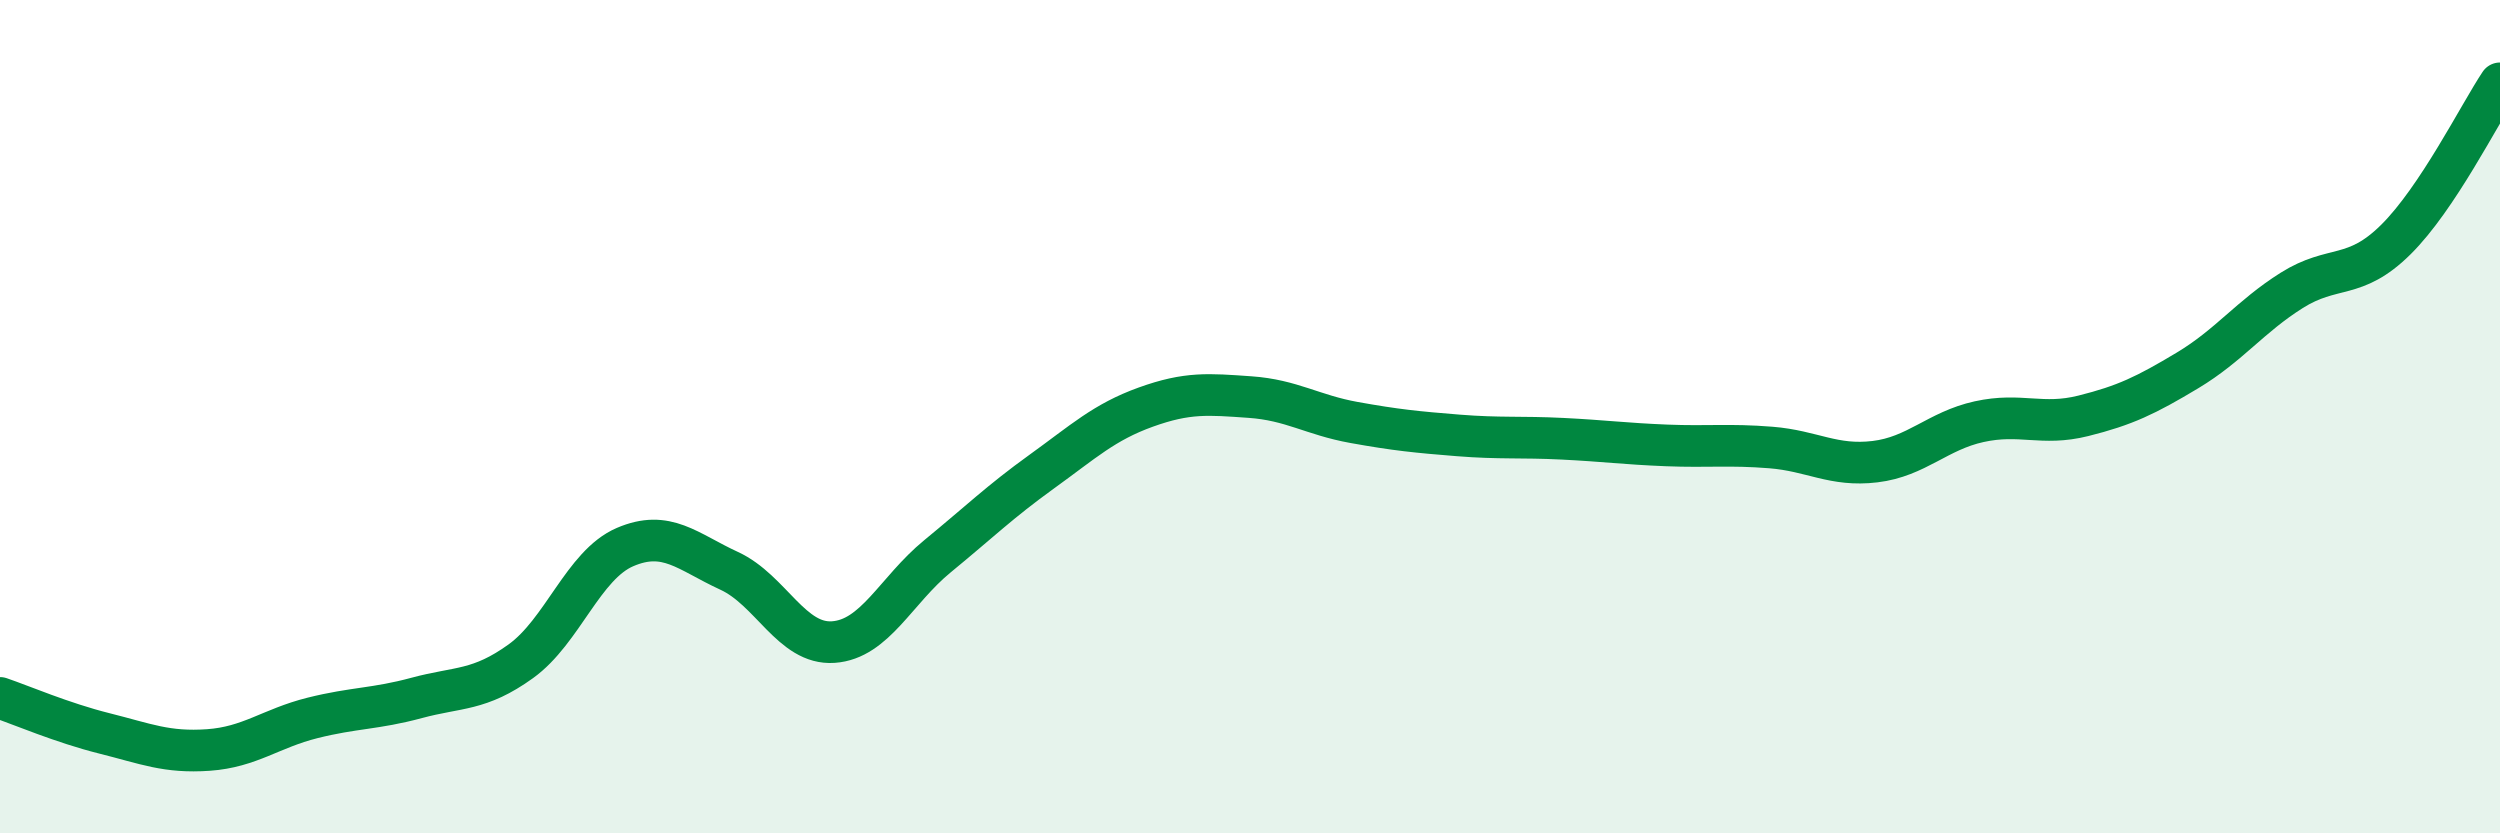 
    <svg width="60" height="20" viewBox="0 0 60 20" xmlns="http://www.w3.org/2000/svg">
      <path
        d="M 0,16.75 C 0.5,16.92 1.5,17.35 2.5,17.6 C 3.5,17.85 4,18.07 5,18 C 6,17.93 6.5,17.48 7.5,17.23 C 8.5,16.98 9,17.02 10,16.75 C 11,16.48 11.5,16.59 12.5,15.87 C 13.5,15.15 14,13.56 15,13.13 C 16,12.7 16.5,13.24 17.5,13.7 C 18.5,14.16 19,15.48 20,15.41 C 21,15.34 21.5,14.17 22.5,13.35 C 23.5,12.53 24,12.04 25,11.32 C 26,10.6 26.5,10.13 27.5,9.77 C 28.5,9.41 29,9.46 30,9.53 C 31,9.6 31.5,9.96 32.5,10.14 C 33.5,10.32 34,10.37 35,10.45 C 36,10.53 36.5,10.48 37.5,10.53 C 38.5,10.58 39,10.65 40,10.69 C 41,10.73 41.5,10.66 42.5,10.74 C 43.5,10.82 44,11.2 45,11.08 C 46,10.96 46.5,10.34 47.5,10.12 C 48.5,9.9 49,10.23 50,9.98 C 51,9.73 51.5,9.49 52.5,8.89 C 53.5,8.29 54,7.6 55,6.97 C 56,6.34 56.5,6.74 57.5,5.75 C 58.5,4.76 59.5,2.75 60,2L60 20L0 20Z"
        fill="#008740"
        opacity="0.1"
        stroke-linecap="round"
        stroke-linejoin="round"
      />
      <path
        d="M 0,16.75 C 0.5,16.92 1.5,17.35 2.5,17.6 C 3.5,17.85 4,18.07 5,18 C 6,17.93 6.5,17.48 7.5,17.23 C 8.5,16.98 9,17.02 10,16.75 C 11,16.48 11.5,16.59 12.5,15.87 C 13.5,15.15 14,13.56 15,13.13 C 16,12.7 16.5,13.24 17.5,13.7 C 18.5,14.16 19,15.48 20,15.41 C 21,15.34 21.5,14.17 22.5,13.35 C 23.5,12.53 24,12.04 25,11.32 C 26,10.6 26.5,10.13 27.5,9.77 C 28.5,9.41 29,9.46 30,9.53 C 31,9.6 31.5,9.96 32.5,10.14 C 33.5,10.32 34,10.37 35,10.45 C 36,10.53 36.5,10.48 37.5,10.53 C 38.5,10.58 39,10.65 40,10.69 C 41,10.73 41.5,10.66 42.5,10.74 C 43.5,10.82 44,11.2 45,11.08 C 46,10.96 46.5,10.34 47.5,10.12 C 48.5,9.9 49,10.23 50,9.98 C 51,9.73 51.5,9.49 52.5,8.89 C 53.5,8.29 54,7.6 55,6.97 C 56,6.34 56.5,6.74 57.5,5.75 C 58.5,4.76 59.5,2.75 60,2"
        stroke="#008740"
        stroke-width="1"
        fill="none"
        stroke-linecap="round"
        stroke-linejoin="round"
      />
    </svg>
  